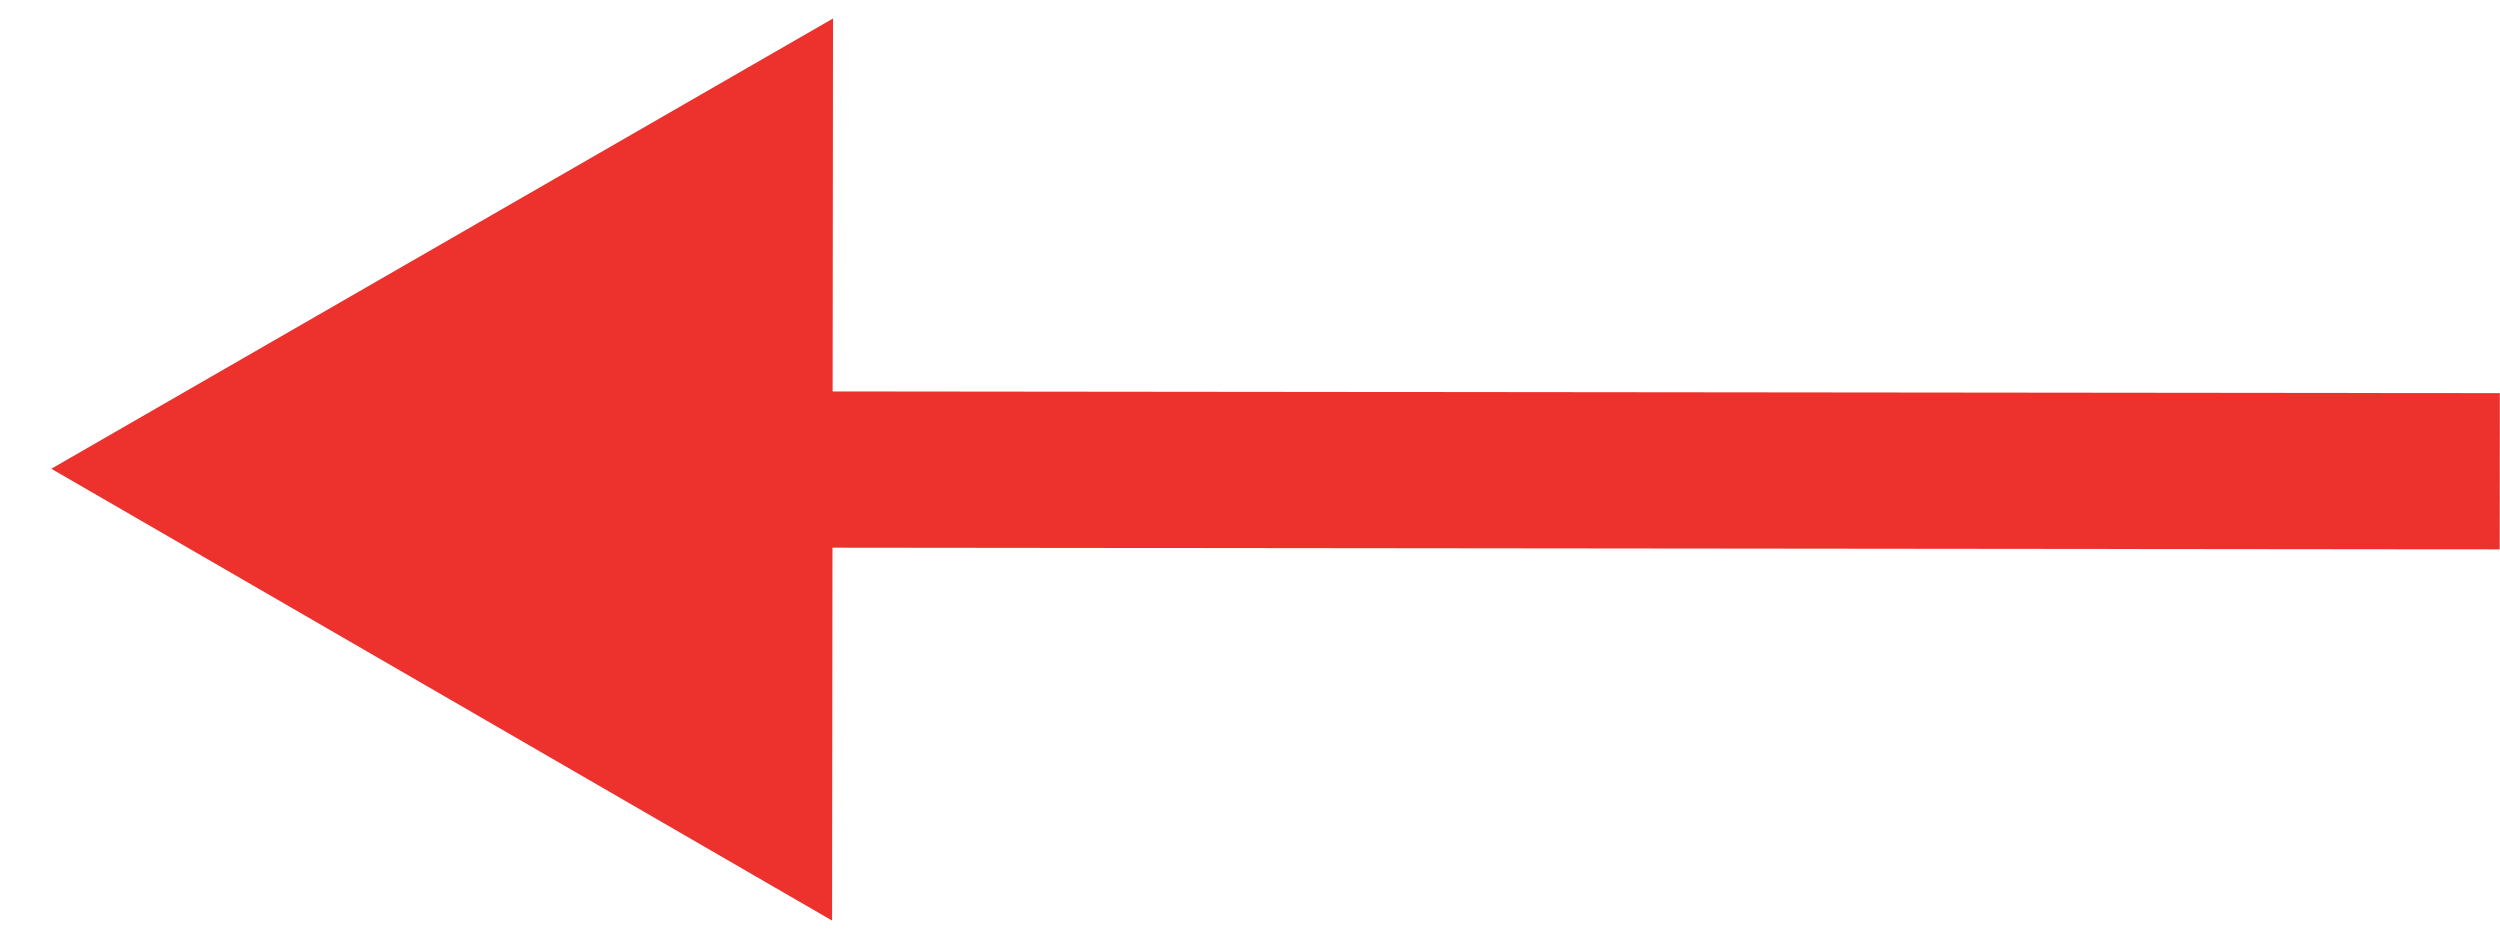 <svg width="48" height="18" viewBox="0 0 48 18" fill="none" xmlns="http://www.w3.org/2000/svg">
<path d="M46.494 10.547L47.994 10.548L47.997 7.548L46.497 7.547L46.494 10.547ZM0.985 9L15.976 17.675L15.994 0.355L0.985 9ZM46.497 7.547L14.486 7.514L14.483 10.514L46.494 10.547L46.497 7.547Z" fill="#ED312D"/>
</svg>
